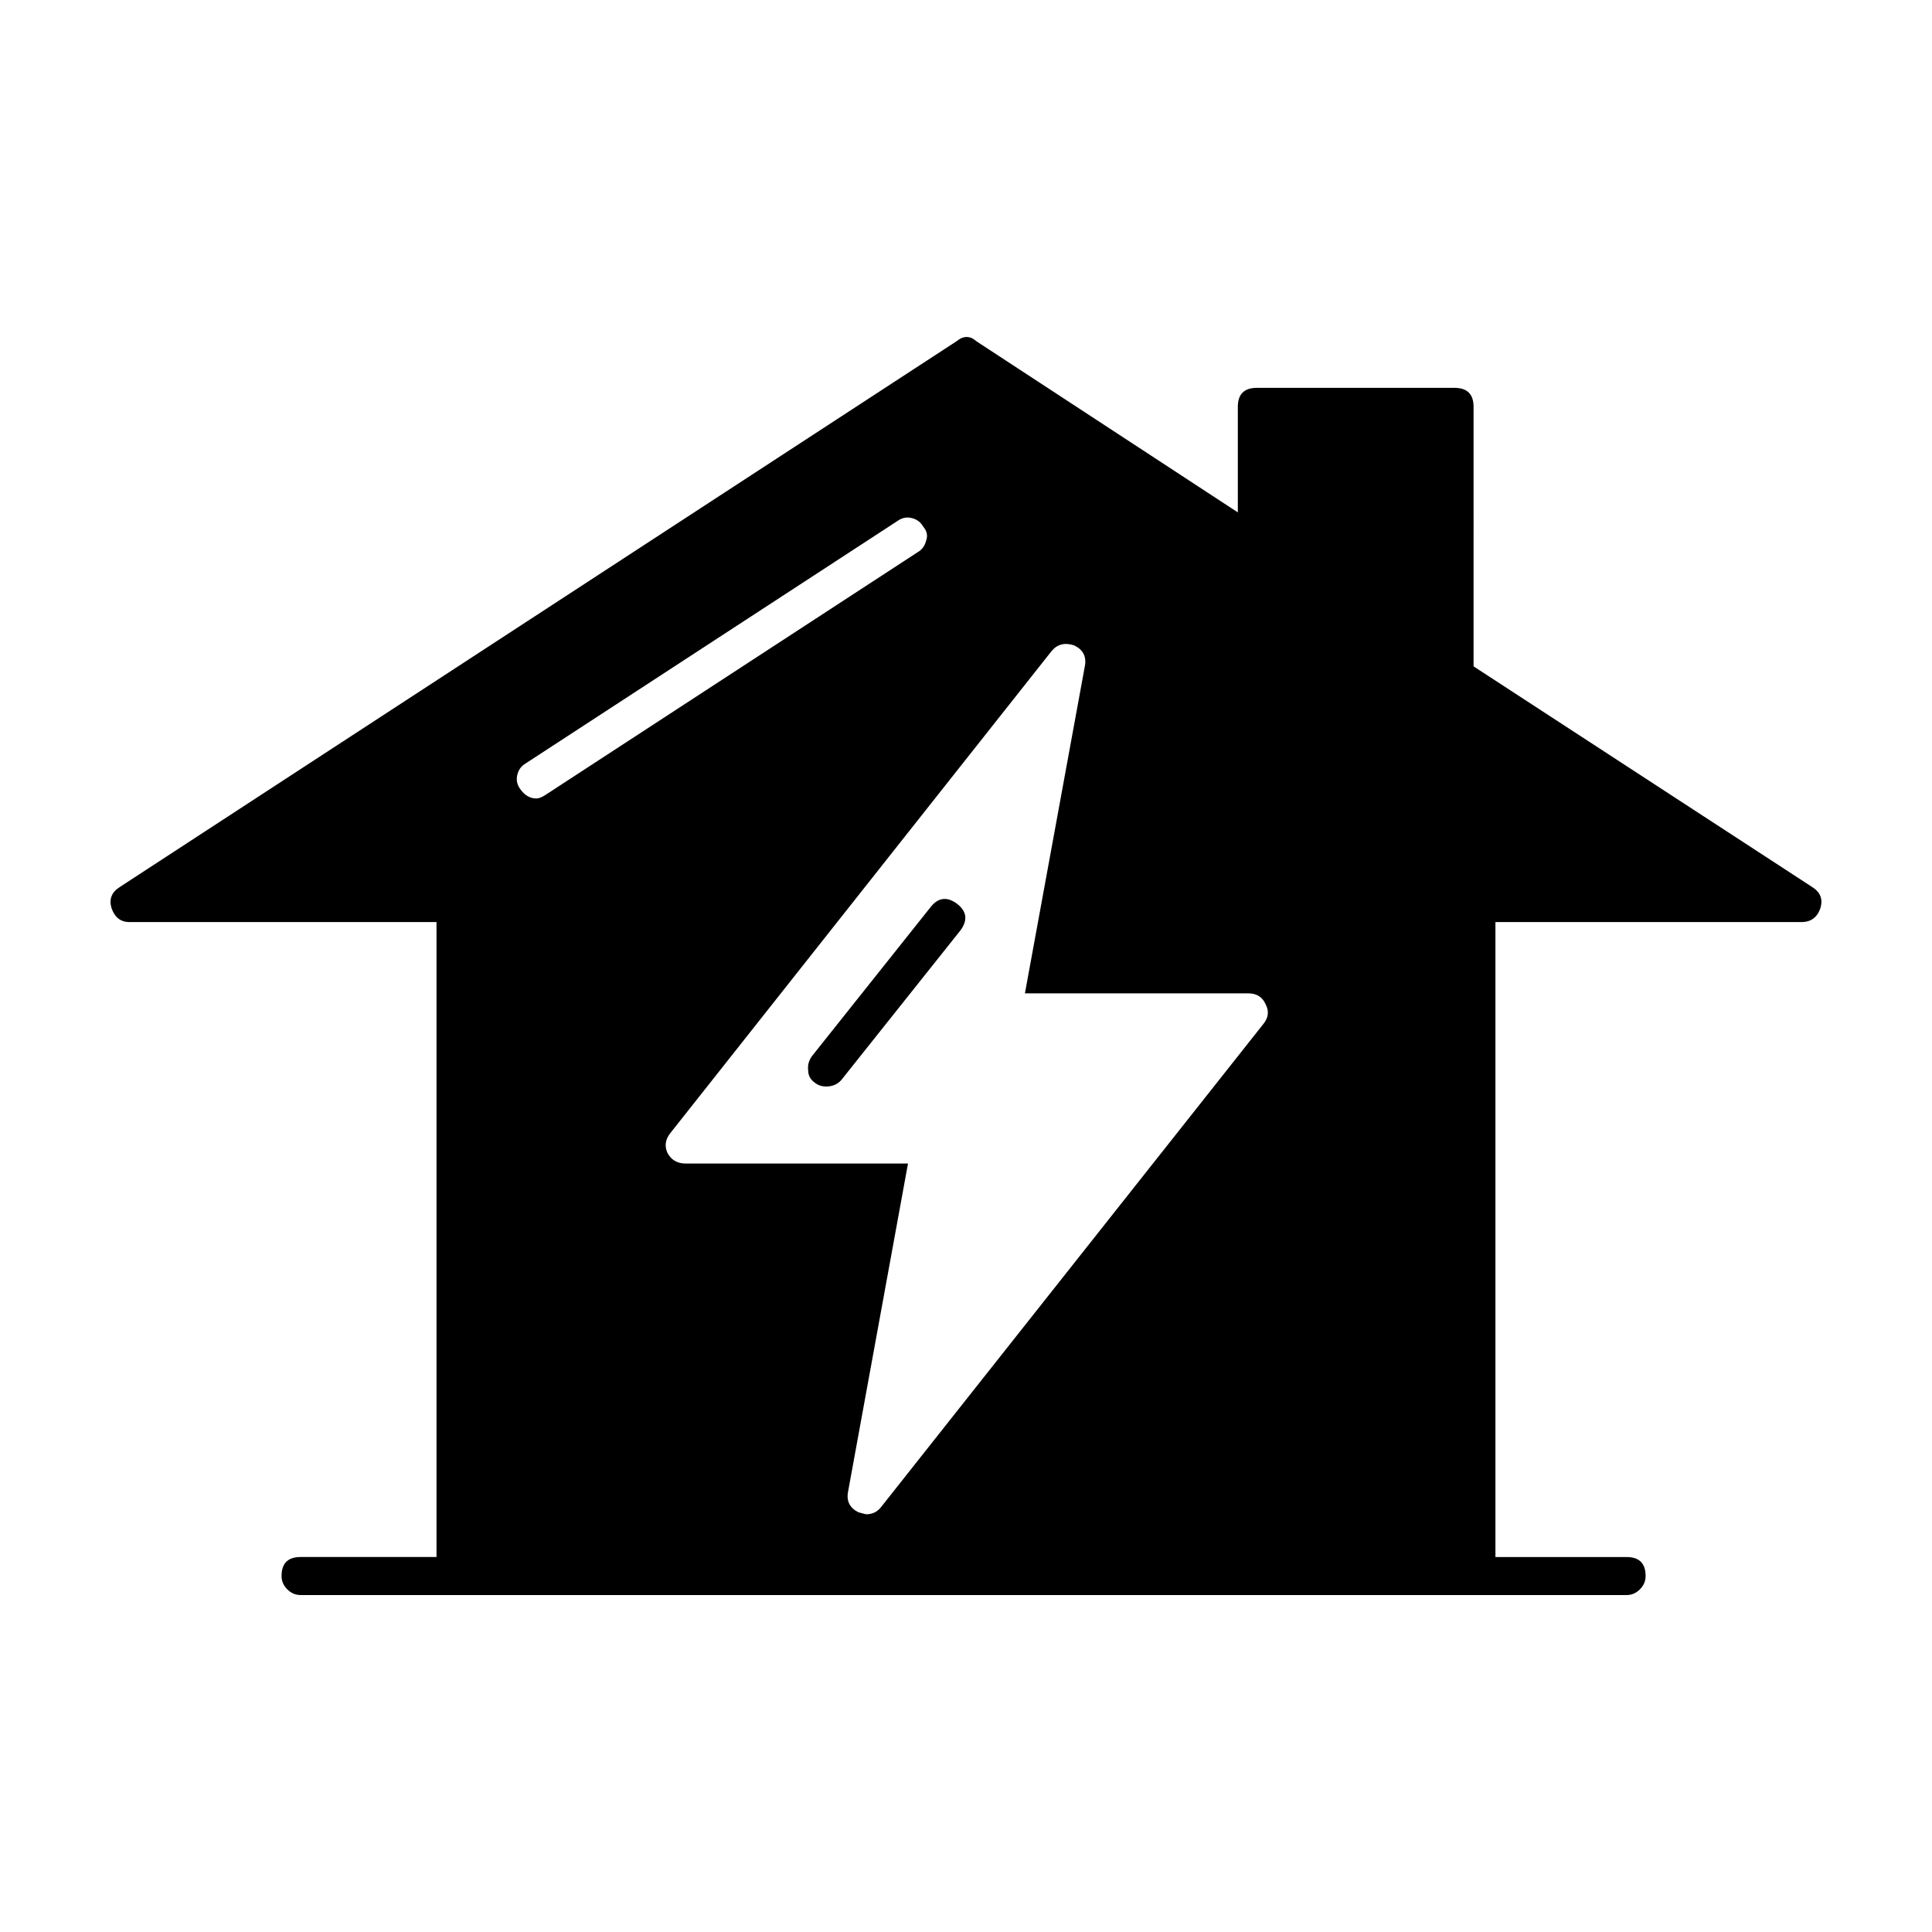 <?xml version="1.0" encoding="UTF-8"?>
<!-- Uploaded to: ICON Repo, www.svgrepo.com, Generator: ICON Repo Mixer Tools -->
<svg fill="#000000" width="800px" height="800px" version="1.1" viewBox="144 144 512 512" xmlns="http://www.w3.org/2000/svg">
 <path d="m428.71 315.05c-2.519-0.84-4.535-0.332-6.047 1.512l-101.01 127.71c-1.344 1.684-1.598 3.445-0.754 5.297 1.008 1.848 2.606 2.777 4.785 2.777h58.945l-15.871 86.906c-0.504 2.519 0.418 4.359 2.769 5.543l2.016 0.504c1.676 0 3.023-0.672 4.031-2.016l101.27-127.97c1.344-1.672 1.512-3.438 0.504-5.285-0.84-1.848-2.352-2.777-4.535-2.777h-59.199l15.871-86.656c0.504-2.523-0.418-4.375-2.773-5.547zm105.8 5.543 89.68 58.441c2.188 1.352 2.938 3.195 2.266 5.547-0.84 2.519-2.519 3.777-5.039 3.777h-81.113v168.27h34.762c3.359 0 5.039 1.684 5.039 5.039 0 1.352-0.504 2.519-1.512 3.523-1.008 1.012-2.188 1.516-3.527 1.516l-351.41-0.004c-1.344 0-2.519-0.504-3.527-1.516-1.008-1.004-1.512-2.176-1.512-3.523 0-3.356 1.676-5.039 5.039-5.039h36.023v-168.27l-81.363 0.004c-2.352 0-3.945-1.258-4.785-3.777-0.672-2.352 0.086-4.195 2.266-5.547l221.68-144.59c1.844-1.516 3.613-1.516 5.289 0l69.273 45.344v-27.965c0-3.356 1.676-5.039 5.039-5.039h52.395c3.356 0 5.039 1.684 5.039 5.039zm-251.15 25.688c-1.176 0.676-1.93 1.684-2.262 3.027-0.336 1.344-0.09 2.606 0.75 3.777 1.176 1.676 2.606 2.519 4.289 2.519 0.672 0 1.512-0.336 2.519-1.008l98.496-64.234c1.176-0.672 1.93-1.684 2.266-3.023 0.504-1.352 0.25-2.609-0.754-3.777-0.676-1.18-1.676-1.934-3.023-2.266-1.352-0.336-2.609-0.086-3.777 0.75zm115.12 44.34-31.488 39.551c-1.008 1.168-2.352 1.762-4.031 1.762-1.176 0-2.188-0.332-3.027-1.004-1.176-0.848-1.762-1.941-1.762-3.273-0.168-1.352 0.168-2.609 1.008-3.777l31.488-39.551c2.012-2.519 4.363-2.777 7.047-0.754 2.527 2.008 2.781 4.363 0.766 7.047z" fill-rule="evenodd"/>
</svg>